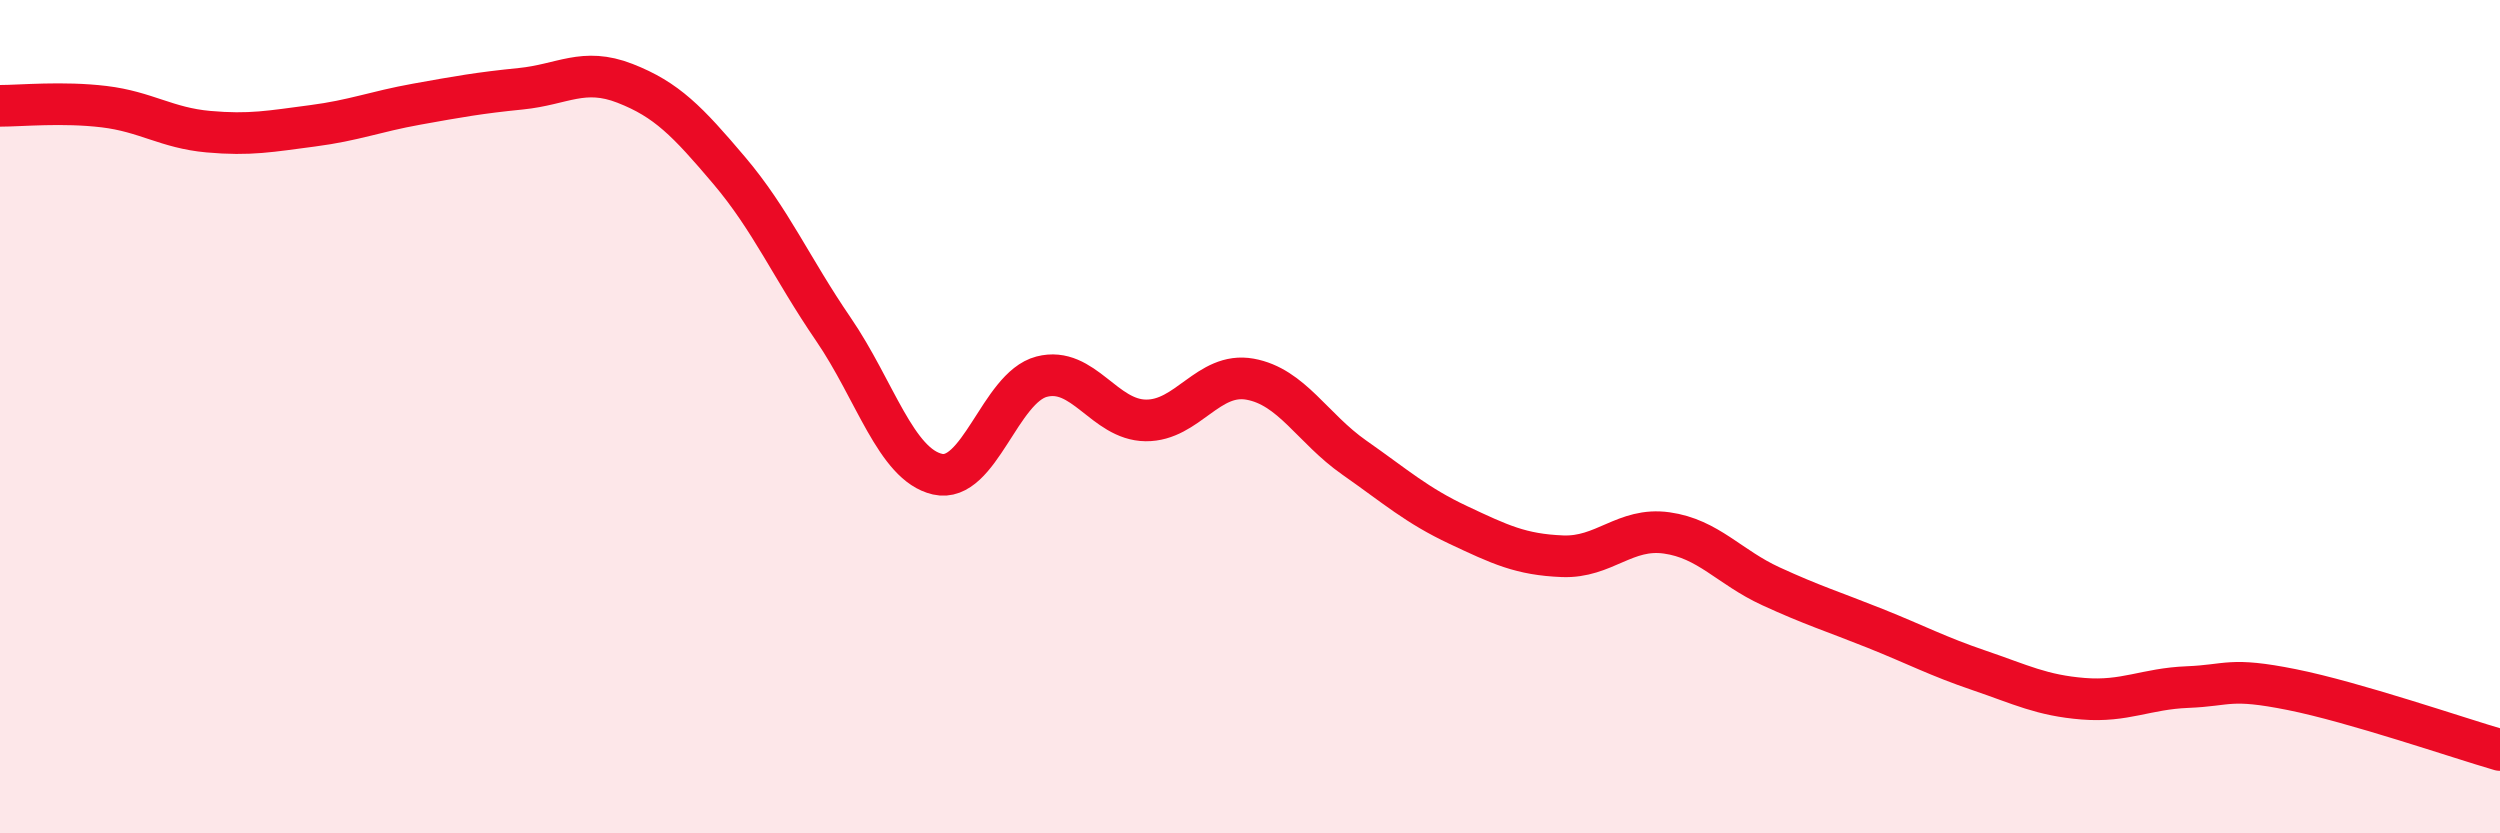 
    <svg width="60" height="20" viewBox="0 0 60 20" xmlns="http://www.w3.org/2000/svg">
      <path
        d="M 0,2.54 C 0.5,2.54 1.5,2.44 2.5,2.56 C 3.5,2.68 4,3.07 5,3.16 C 6,3.25 6.5,3.15 7.5,3.02 C 8.5,2.89 9,2.68 10,2.5 C 11,2.32 11.5,2.23 12.5,2.13 C 13.5,2.03 14,1.61 15,2 C 16,2.39 16.5,2.91 17.5,4.09 C 18.5,5.27 19,6.44 20,7.9 C 21,9.36 21.5,11.15 22.5,11.38 C 23.5,11.61 24,9.3 25,9.04 C 26,8.78 26.5,10.08 27.5,10.09 C 28.5,10.1 29,8.92 30,9.1 C 31,9.28 31.5,10.28 32.5,10.98 C 33.5,11.68 34,12.13 35,12.6 C 36,13.07 36.5,13.31 37.5,13.35 C 38.5,13.39 39,12.65 40,12.79 C 41,12.93 41.5,13.61 42.5,14.07 C 43.5,14.53 44,14.68 45,15.08 C 46,15.48 46.5,15.75 47.5,16.09 C 48.5,16.43 49,16.69 50,16.77 C 51,16.85 51.5,16.53 52.5,16.49 C 53.5,16.45 53.5,16.25 55,16.55 C 56.5,16.85 59,17.71 60,18L60 20L0 20Z"
        fill="#EB0A25"
        opacity="0.1"
        stroke-linecap="round"
        stroke-linejoin="round"
      />
      <path
        d="M 0,2.54 C 0.5,2.54 1.5,2.44 2.5,2.56 C 3.5,2.68 4,3.07 5,3.16 C 6,3.25 6.5,3.15 7.5,3.02 C 8.5,2.89 9,2.68 10,2.5 C 11,2.32 11.5,2.23 12.5,2.13 C 13.5,2.03 14,1.61 15,2 C 16,2.39 16.5,2.91 17.5,4.09 C 18.5,5.27 19,6.44 20,7.9 C 21,9.36 21.5,11.15 22.5,11.38 C 23.5,11.61 24,9.3 25,9.04 C 26,8.78 26.5,10.08 27.5,10.09 C 28.5,10.1 29,8.92 30,9.1 C 31,9.28 31.5,10.28 32.5,10.98 C 33.5,11.68 34,12.13 35,12.6 C 36,13.07 36.5,13.31 37.5,13.35 C 38.5,13.39 39,12.65 40,12.79 C 41,12.93 41.5,13.61 42.5,14.07 C 43.5,14.53 44,14.68 45,15.08 C 46,15.48 46.5,15.75 47.5,16.09 C 48.5,16.43 49,16.69 50,16.77 C 51,16.85 51.5,16.53 52.5,16.49 C 53.5,16.45 53.5,16.25 55,16.55 C 56.5,16.85 59,17.71 60,18"
        stroke="#EB0A25"
        stroke-width="1"
        fill="none"
        stroke-linecap="round"
        stroke-linejoin="round"
      />
    </svg>
  